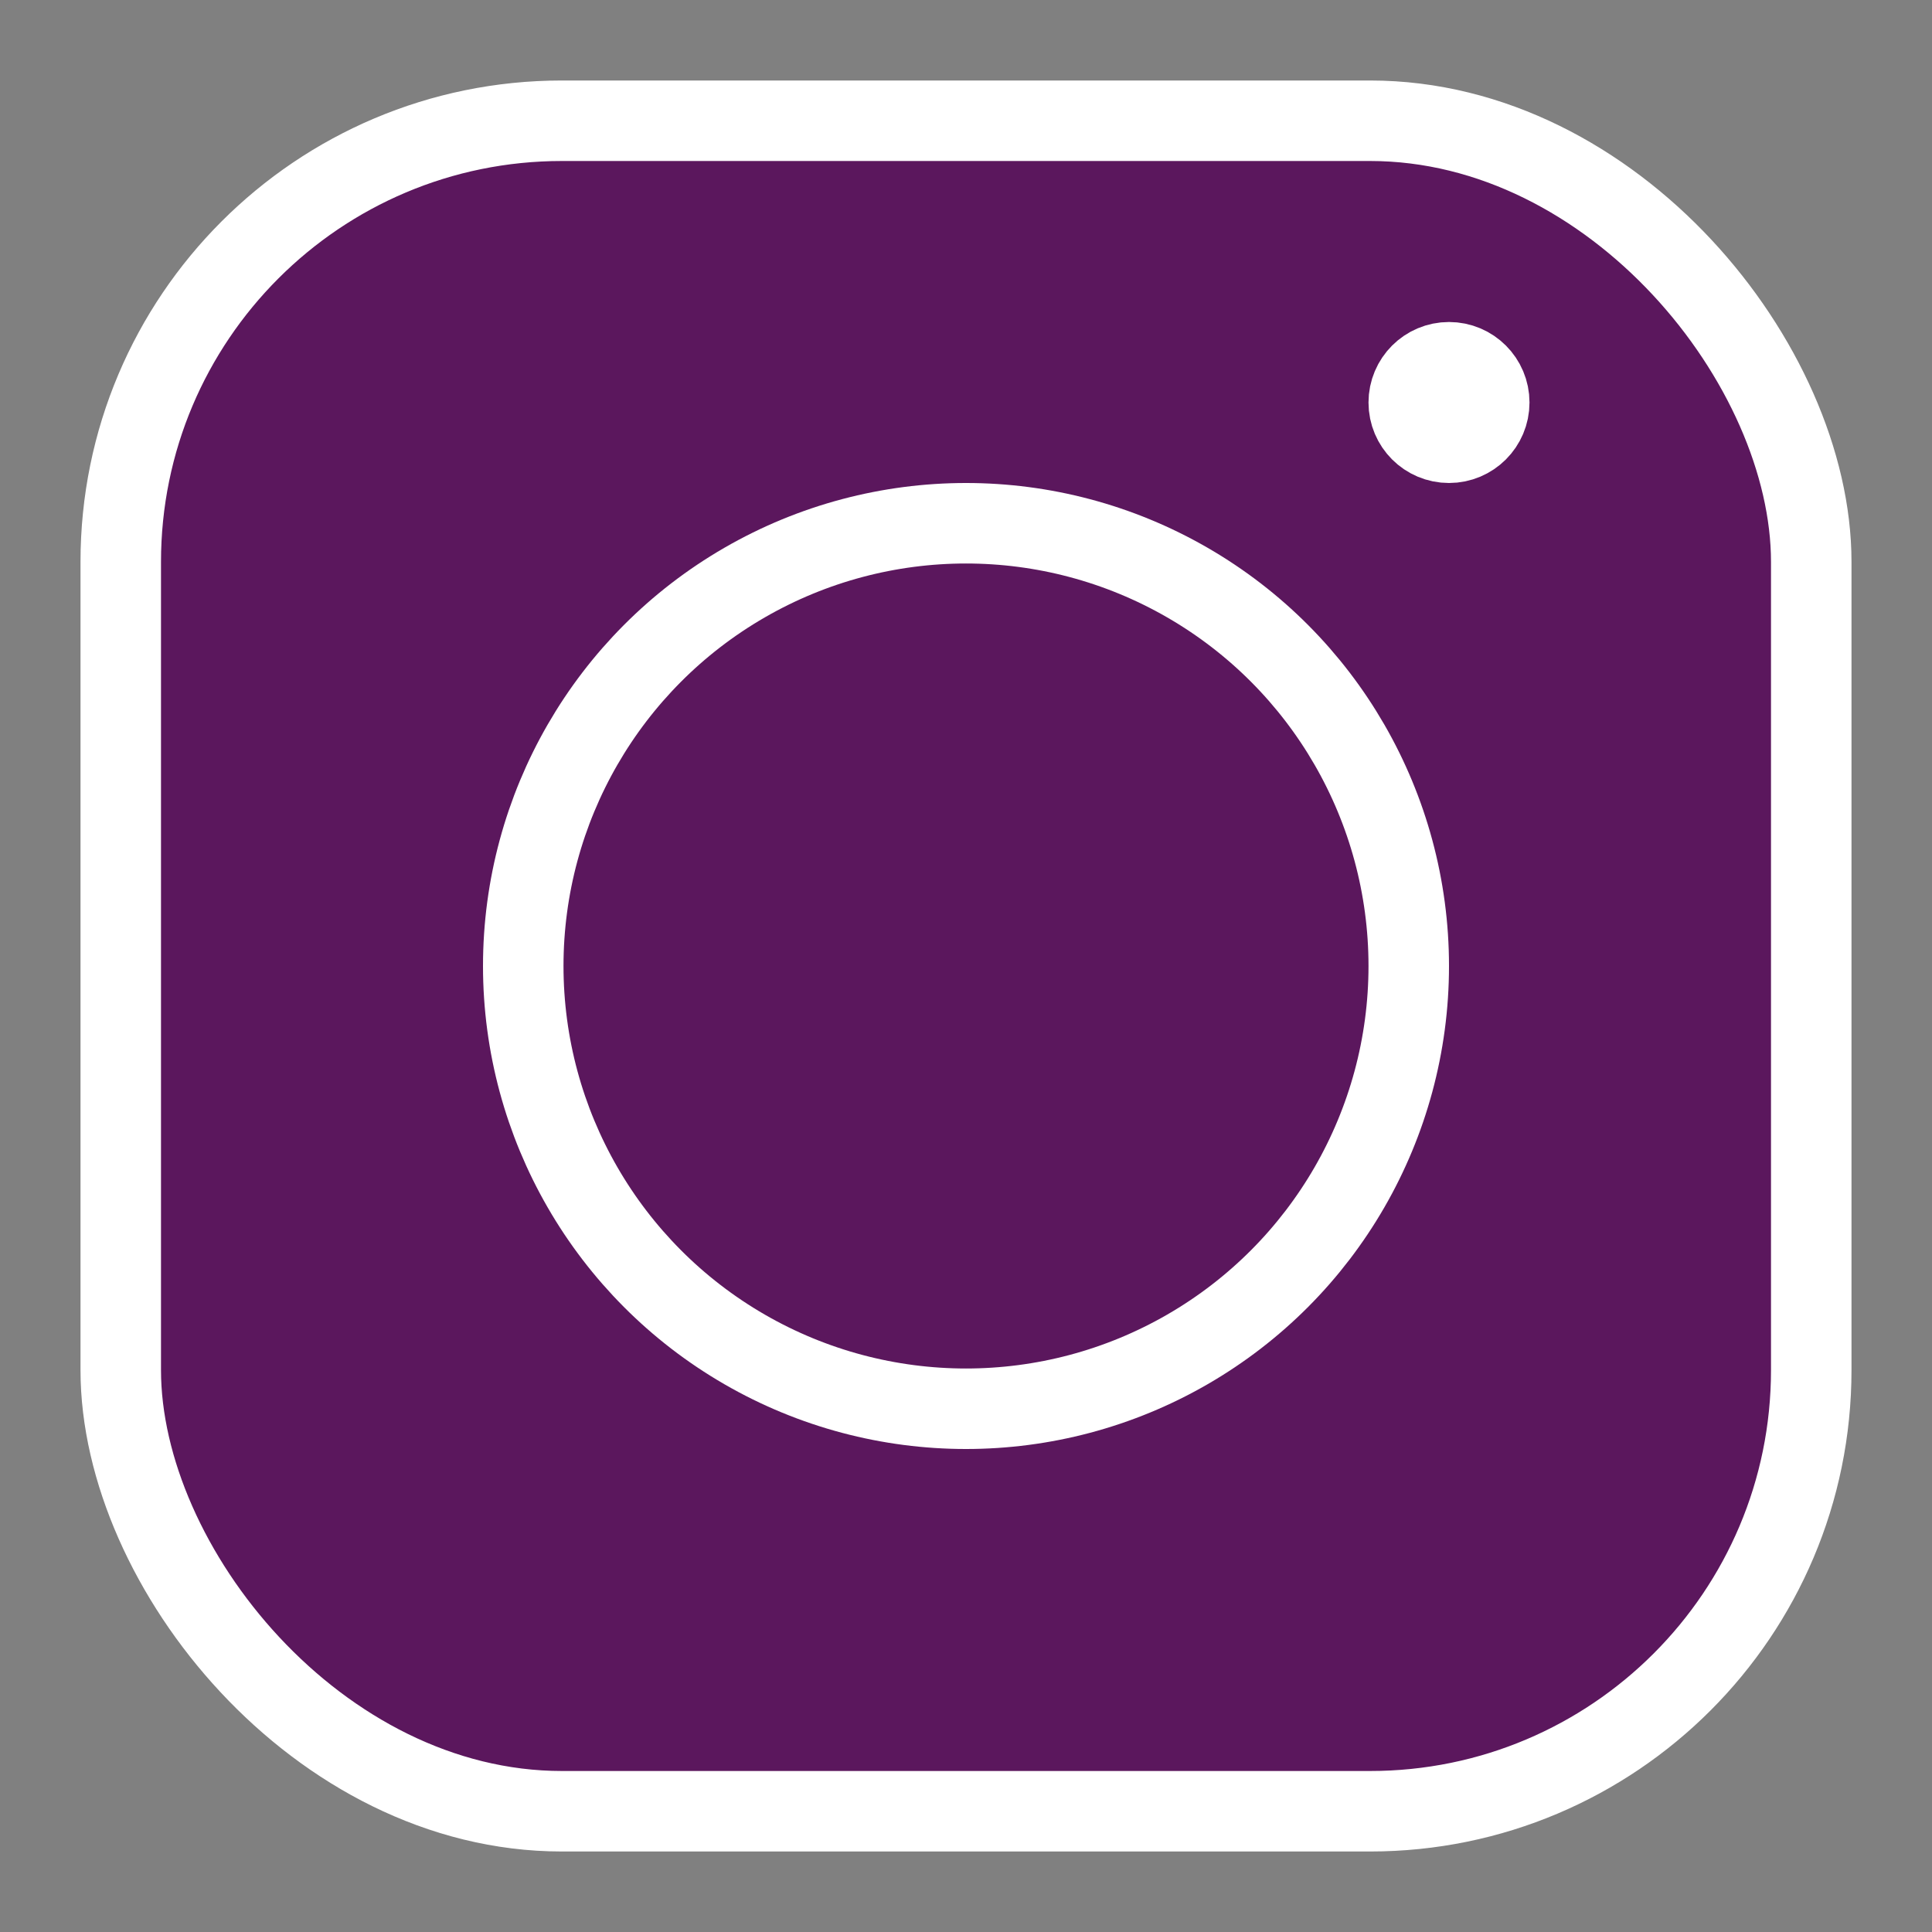 <svg id="SvgjsSvg1014" width="288" height="288" xmlns="http://www.w3.org/2000/svg" version="1.1" xmlns:xlink="http://www.w3.org/1999/xlink" xmlns:svgjs="http://svgjs.com/svgjs"><rect width="100%" height="100%" fill="#808080" stroke="none"/><defs id="SvgjsDefs1015"></defs><g id="SvgjsG1016"><svg xmlns="http://www.w3.org/2000/svg" viewBox="0 0 24 24" width="288" height="288"><g fill="none" stroke="#ffffff" stroke-linecap="round" stroke-linejoin="round" data-name="&amp;lt;Group&amp;gt;" class="colorStroke303c42 svgStroke"><rect width="21" height="21" x="1.5" y="1.5" data-name="&amp;lt;Path&amp;gt;" rx="5.48" ry="5.48" fill="#5b175d" class="color000 svgShape"></rect><circle cx="12" cy="12" r="5.5" data-name="&amp;lt;Path&amp;gt;" fill="#5b175d" class="color000 svgShape"></circle><circle cx="18" cy="5" r=".5" data-name="&amp;lt;Path&amp;gt;" fill="#5b175d" class="color000 svgShape"></circle></g></svg></g></svg>